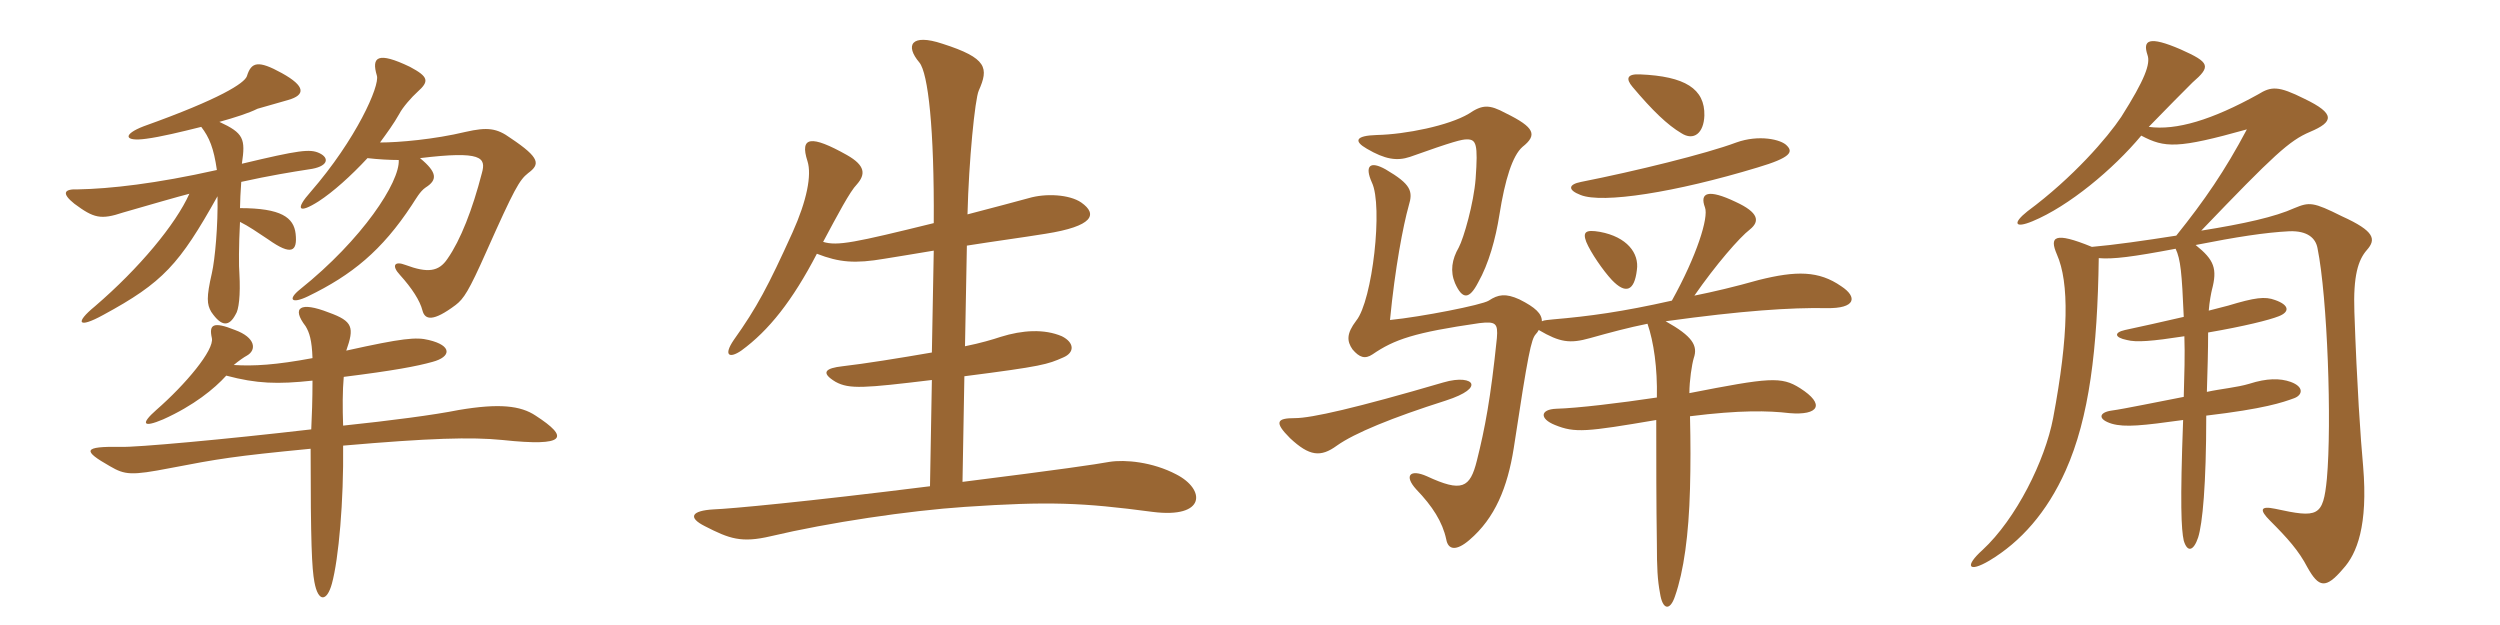 <svg xmlns="http://www.w3.org/2000/svg" xmlns:xlink="http://www.w3.org/1999/xlink" width="600" height="150"><path fill="#996633" padding="10" d="M88.20 37.95C90.75 38.25 93.60 38.40 95.70 38.40C96 43.65 87 57.45 72 69.45C69 71.85 69.90 73.05 73.95 71.10C84.45 66 91.65 60.15 98.85 49.20C99.75 47.85 100.80 45.90 102.15 45C105 43.20 105 41.40 100.80 37.95C115.65 36.15 116.70 37.80 115.65 41.55C113.40 50.25 110.55 57.60 107.40 62.10C105.30 65.25 102.60 65.55 97.35 63.60C94.65 62.55 93.90 63.75 96 66C98.85 69.15 100.80 72.15 101.40 74.55C102 76.80 103.95 77.25 109.35 73.20C111.30 71.70 112.50 69.90 116.70 60.45C123.45 45.30 124.65 43.20 126.75 41.55C129.60 39.45 129.75 37.95 122.55 33.15C119.25 30.75 117 30.45 111.75 31.65C104.25 33.45 95.70 34.20 91.20 34.20C92.85 31.95 94.50 29.70 95.85 27.30C96.60 25.80 98.85 23.25 100.20 22.05C103.05 19.50 102.90 18.45 98.40 16.05C90.60 12.30 89.10 13.65 90.45 18.15C91.20 20.55 85.50 33.45 74.55 46.05C70.80 50.25 71.55 51.45 76.50 48.30C79.95 46.05 84.15 42.30 88.20 37.95ZM48.30 30.45C50.25 33 51.30 35.55 52.05 40.80C37.35 44.10 26.40 45.30 18.75 45.45C15.15 45.30 14.85 46.50 17.85 48.90C22.50 52.35 24.15 52.80 29.55 51C35.25 49.35 43.05 47.10 45.45 46.50C42.15 53.85 33.45 64.35 22.80 73.50C17.85 77.55 18.75 78.90 24.75 75.60C39.15 67.80 43.05 63.45 52.20 47.10C52.35 54 51.60 62.25 50.85 65.55C49.50 71.40 49.65 73.05 50.70 74.85C53.25 78.60 55.05 78.30 56.55 75.45C57.30 74.40 57.75 70.95 57.45 65.55C57.30 64.20 57.30 58.80 57.60 53.25C59.70 54.30 61.65 55.65 64.35 57.45C70.05 61.50 71.40 60.30 70.95 56.10C70.50 52.20 67.50 49.95 57.60 49.95C57.60 48.75 57.75 45.45 57.90 43.65C64.65 42.15 70.20 41.25 74.10 40.65C78.75 40.05 79.20 37.95 76.65 36.75C74.40 35.70 71.85 36 58.05 39.30C58.95 33.30 58.50 31.95 52.65 29.25C56.40 28.20 59.70 27.15 61.80 26.10C63.90 25.50 67.05 24.60 69.15 24C73.35 22.80 73.35 20.70 67.65 17.55C61.95 14.40 60.30 14.85 59.25 18.30C58.65 19.95 52.95 23.70 34.50 30.30C29.40 32.25 29.70 34.05 35.10 33.30C38.55 32.85 43.50 31.65 48.30 30.45ZM56.10 87.60C57.15 86.70 58.65 85.65 59.25 85.35C61.65 84 61.35 81 56.40 79.20C51.15 77.10 50.10 77.85 50.85 81.15C51.45 84 44.55 92.25 37.50 98.40C33.75 101.70 34.20 102.75 39.15 100.65C46.50 97.35 51.45 93.30 54.30 90.15C61.65 92.10 66.60 92.25 75 91.35C75 96 74.85 99.90 74.70 103.05C54 105.45 32.55 107.40 28.95 107.25C19.80 107.10 19.80 108.15 26.40 111.90C30 114 31.50 114.15 40.80 112.35C52.50 110.10 55.95 109.50 74.55 107.70C74.55 130.50 74.85 136.35 75.45 139.65C76.35 144.60 78.45 144.45 79.65 140.10C81.30 134.10 82.50 120.15 82.35 106.95C103.05 105.15 113.10 104.85 120.60 105.60C136.05 107.25 136.65 105 128.55 99.75C124.95 97.35 119.85 96.75 110.10 98.40C104.10 99.60 93.75 100.95 82.35 102.15C82.20 97.95 82.20 93.75 82.50 90.45C94.50 88.95 100.05 87.90 103.80 86.85C108.30 85.65 108.60 82.95 102.90 81.60C99.90 80.85 96.60 81.15 83.10 84.15C85.05 78.60 84.75 77.10 78.90 75C72 72.30 69.90 73.80 73.35 78.30C74.25 79.80 74.85 81.60 75 85.95C66.15 87.60 60.90 87.90 56.10 87.60ZM282.30 113.85C276.60 110.85 270 110.25 266.25 110.85C262.95 111.45 254.85 112.65 231 115.65L231.45 90.30C250.20 87.90 251.40 87.45 255.15 85.80C258 84.60 257.85 82.20 254.85 80.70C250.65 78.90 245.40 79.20 240.15 80.85C238.35 81.45 235.35 82.35 231.60 83.10L232.05 58.95C238.65 57.90 245.40 57 250.95 56.10C262.35 54.30 263.55 51.45 259.50 48.60C256.65 46.65 250.95 46.35 246.90 47.55C244.05 48.30 238.65 49.80 232.20 51.45C232.50 38.70 234 23.70 234.90 21.75C237.30 16.35 237 13.95 226.20 10.50C218.55 7.95 217.20 10.95 220.65 15C222.75 17.55 224.25 30.90 224.10 53.55C205.20 58.20 201 59.10 197.55 58.05C201 51.60 204 45.90 205.65 44.25C207.75 41.85 207.75 39.75 203.25 37.20C194.70 32.40 191.85 32.70 193.80 38.70C194.85 42 193.65 48.15 190.20 55.80C184.35 68.70 181.65 73.80 176.10 81.60C173.55 85.35 175.05 86.10 177.90 84.15C184.50 79.35 190.20 72.15 196.05 60.90C201.45 63 205.20 63.30 212.25 62.10C215.25 61.65 219.45 60.90 224.10 60.15L223.65 84.60C215.85 85.95 207.45 87.30 202.20 87.90C198.15 88.35 196.80 89.40 200.55 91.65C203.85 93.45 207.45 93.15 223.65 91.20L223.20 116.70C193.20 120.45 175.35 122.10 171.30 122.25C165.90 122.55 165 124.20 169.20 126.30C175.05 129.30 177.90 130.35 184.95 128.70C198.90 125.40 218.10 122.55 231.60 121.65C251.70 120.30 259.65 120.60 276.60 122.85C289.50 124.50 289.35 117.45 282.30 113.85ZM353.10 92.10C352.80 91.20 350.40 90.60 346.35 91.80C325.35 97.95 314.70 100.35 310.80 100.35C306.45 100.35 305.70 101.25 309.60 105.15C314.25 109.50 316.95 109.80 320.85 106.95C325.05 103.95 334.20 100.20 346.95 96.15C352.05 94.50 353.40 93 353.10 92.10ZM365.40 35.25C369 32.40 368.40 30.60 361.35 27.15C357.45 25.05 355.80 25.05 352.50 27.30C347.70 30.15 337.35 32.25 330.45 32.40C325.20 32.55 324.90 33.90 328.05 35.70C332.40 38.25 335.25 38.70 338.40 37.65C348.90 33.90 350.85 33.45 352.05 33.45C354.30 33.45 354.75 34.50 354.15 42.90C353.70 48.75 351.30 57.15 350.10 59.40C348.45 62.25 348 65.10 349.20 67.95C351 72 352.65 71.85 354.75 67.80C357.30 63.30 358.95 57.30 359.85 51.60C361.20 43.05 363 37.35 365.40 35.25ZM392.85 64.80C393.45 60.75 390.45 56.85 384 55.65C380.55 55.05 379.80 55.65 380.70 58.05C381.75 60.60 384.75 64.95 386.85 67.20C390.15 70.65 392.25 69.90 392.85 64.80ZM428.85 34.95C427.50 33.45 422.10 32.25 416.70 34.20C409.50 36.90 392.40 41.10 379.50 43.65C376.35 44.25 376.20 45.60 379.35 46.80C384.60 48.90 402 46.20 421.80 40.20C429.90 37.80 430.35 36.45 428.85 34.95ZM409.05 27.75C409.20 21.30 404.40 18.30 393.60 17.85C390.45 17.70 390.15 18.90 391.80 20.85C396.60 26.55 400.20 30 403.50 31.95C406.50 33.90 408.90 31.95 409.05 27.75ZM399.75 77.10C418.20 74.55 429.75 73.80 438.30 73.95C445.50 74.10 445.80 71.25 441.90 68.70C436.50 64.95 431.10 64.95 422.10 67.20C416.25 68.85 411.15 70.05 406.65 70.95C411.75 63.60 417.45 57 420 55.05C422.40 53.10 422.10 51 416.55 48.45C409.95 45.30 407.85 46.20 409.20 49.80C410.10 52.20 407.25 61.35 401.25 72.15C389.25 74.85 381.45 75.90 372.75 76.65C371.55 76.80 370.65 76.80 370.05 77.10C370.05 75.30 368.55 73.80 364.65 71.85C361.35 70.35 359.55 70.65 357.30 72.15C355.65 73.20 341.10 76.05 333.60 76.80C334.80 64.35 336.75 54.15 338.10 49.35C339.15 45.90 338.70 44.25 332.55 40.65C328.80 38.55 327.45 39.75 329.25 43.80C331.95 49.35 329.40 72.15 325.50 76.95C323.10 80.10 323.25 81.90 324.60 83.85C326.25 85.80 327.60 86.25 329.40 85.05C334.65 81.45 339.45 79.80 355.05 77.55C358.95 77.10 359.55 77.55 359.25 81.15C357.75 95.70 356.40 102.75 354.45 110.55C352.80 117.15 350.85 118.20 342.45 114.30C338.40 112.50 336.90 114.15 339.90 117.45C343.80 121.50 346.20 125.25 347.10 129.45C347.55 132 349.50 132.30 352.65 129.60C358.80 124.35 361.80 117 363.30 107.55C366.75 84.75 367.50 81.45 368.55 80.25C368.85 79.95 369.15 79.50 369.30 79.20C374.40 82.20 376.80 82.50 381.60 81.15C386.40 79.80 390.90 78.60 395.40 77.70C396.90 82.05 397.80 88.35 397.65 95.40C388.65 96.75 378.60 97.95 373.50 98.10C369.60 98.25 369.45 100.50 373.20 102C378 103.95 380.70 103.65 397.50 100.80C397.50 110.70 397.50 120.90 397.65 130.50C397.65 136.20 397.80 139.20 398.40 142.35C399 146.40 400.80 146.70 402 143.10C404.10 137.10 405.30 128.40 405.60 117.30C405.75 111.45 405.75 106.35 405.60 99.90C417.60 98.40 424.35 98.55 429.45 99.15C436.50 99.75 438.15 97.05 432 93.15C427.50 90.30 424.65 90.60 405.45 94.35C405.45 91.35 406.05 87.45 406.50 85.95C407.55 82.95 406.20 80.70 399.75 77.10ZM568.05 60C570.30 57.45 570 55.50 562.05 51.90C555.15 48.45 554.25 48.45 550.65 49.95C546 52.05 538.65 53.70 528.30 55.35C545.85 37.05 549.45 33.75 554.40 31.65C560.10 29.25 560.55 27.30 553.05 23.70C546.75 20.55 545.10 20.70 541.95 22.65C530.85 28.80 522.30 31.35 515.70 30.45C519.75 26.25 524.40 21.60 526.20 19.80C530.70 15.90 530.40 15 523.35 11.85C515.70 8.55 514.20 9.60 515.40 13.20C516.15 15.30 514.80 19.05 509.10 28.05C505.80 33 497.55 42.60 486.60 50.70C483 53.55 483.45 54.90 487.80 53.10C496.50 49.50 507.15 40.65 513.90 32.55C519.60 35.55 522.60 35.70 539.25 31.05C534 40.95 529.05 48.15 522.30 56.55C514.65 57.75 507.30 58.80 502.05 59.25C492.90 55.50 491.85 56.85 493.65 61.05C496.65 67.80 496.50 80.40 492.75 100.35C490.80 110.55 483.90 124.50 475.80 132C471.45 135.90 472.35 137.55 477.45 134.55C484.95 130.05 491.25 123 495.75 112.95C501.45 100.20 503.40 83.70 503.70 61.95C507.15 62.25 511.80 61.65 522.15 59.70C523.35 62.25 523.65 65.55 524.10 76.05C519 77.25 513.45 78.45 510 79.20C507.30 79.80 507.45 81 510.45 81.60C512.70 82.20 516.45 81.90 524.25 80.70C524.40 85.20 524.25 89.85 524.10 95.25C517.80 96.45 510 98.10 506.70 98.55C503.70 99 503.40 100.65 506.85 101.70C510 102.60 514.20 102.15 523.95 100.80C523.20 120.90 523.50 127.05 524.10 129.75C525 132.75 526.50 132.15 527.55 129C528.60 125.70 529.50 116.40 529.50 99.75C543.45 98.10 547.80 96.60 550.65 95.55C552.60 94.80 553.05 92.85 549.75 91.65C547.20 90.75 544.05 90.75 539.85 92.10C536.85 93 533.10 93.30 529.65 94.05C529.80 89.10 529.95 84.15 529.95 79.80C538.65 78.30 544.65 76.80 546.90 75.90C549.60 74.85 549.45 73.20 546 72C543.60 71.10 541.20 71.40 534.75 73.35C533.55 73.65 531.90 74.10 530.10 74.55C530.25 72.45 530.70 70.20 530.85 69.60C532.20 64.50 531.45 62.40 526.95 58.80C536.85 56.85 543.60 55.80 549.45 55.50C553.80 55.35 555.75 57.15 556.20 59.55C558.60 71.40 559.65 101.55 558.45 114.90C557.55 124.05 556.35 124.35 546 122.10C542.40 121.35 542.25 122.40 544.80 124.95C549 129.15 551.70 132.15 553.80 136.20C556.50 141 558.15 141.45 562.35 136.50C565.65 132.90 568.35 126.15 567.15 111.90C566.55 105.45 565.65 92.40 565.05 74.85C564.75 66.15 565.95 62.40 568.05 60Z"/></svg>
